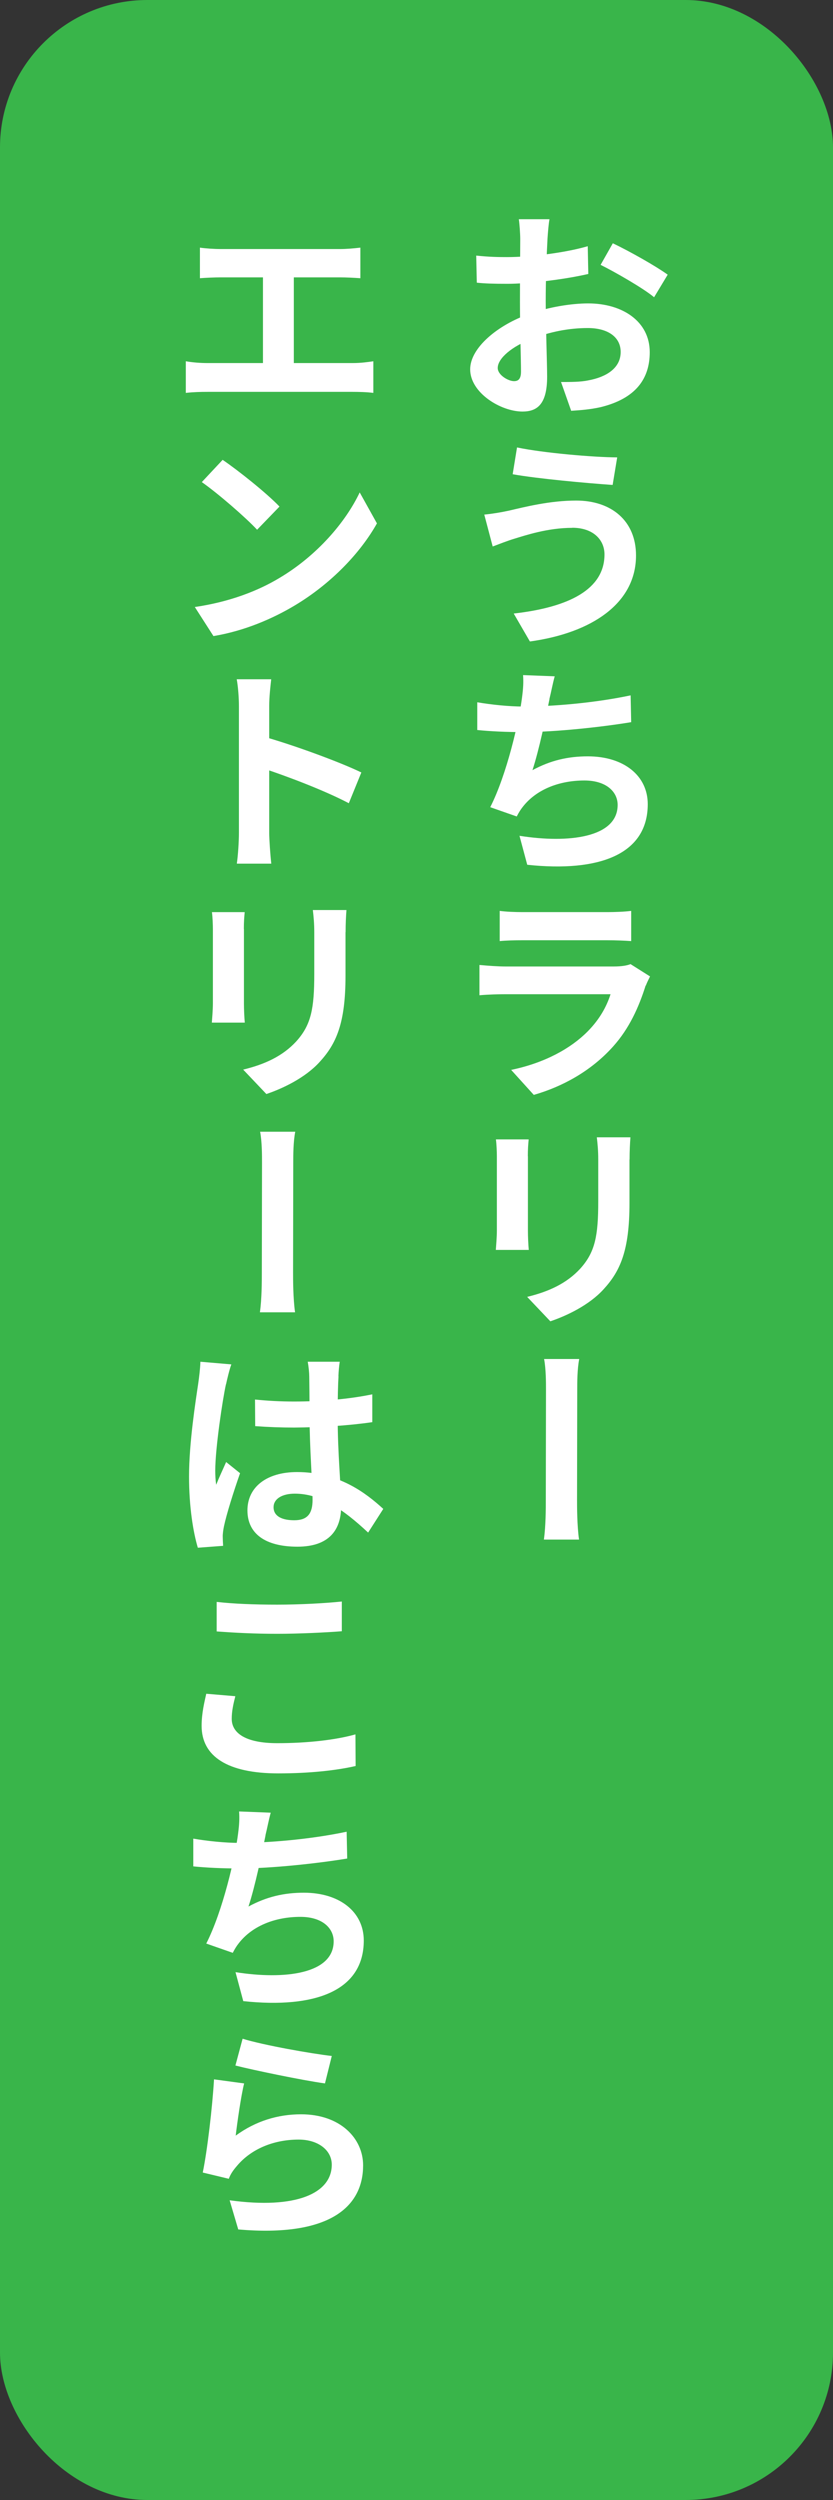 <?xml version="1.0" encoding="UTF-8"?><svg id="_レイヤー_2" xmlns="http://www.w3.org/2000/svg" viewBox="0 0 88 264"><rect x="0" y="0" width="88" height="264" fill="#333333" stroke="none"/><g id="_レイヤー_1-2"><rect y="0" width="88" height="264" rx="15.57" ry="15.57" style="fill:#39b54a;"/><path d="M57.84,25.19c-.1,1.85-.19,4.38-.19,6.6,0,2.53.15,6.63.15,7.99,0,2.91-1.05,3.68-2.6,3.68-2.29,0-5.53-1.97-5.53-4.46,0-2.28,2.93-4.69,6.22-5.84,2.09-.74,4.47-1.12,6.25-1.12,3.62,0,6.5,1.9,6.5,5.15,0,2.79-1.46,4.9-5.21,5.81-1.08.24-2.13.32-3.09.38l-1.07-3.04c1.04,0,2.06,0,2.87-.17,1.91-.35,3.43-1.29,3.43-3,0-1.61-1.4-2.53-3.47-2.53s-4.06.42-5.91,1.14c-2.1.79-3.61,2.06-3.61,3.08,0,.74,1.11,1.39,1.72,1.39.43,0,.74-.2.74-1.01,0-1.23-.11-4.5-.11-7.34,0-2.68.03-5.61.03-6.68,0-.49-.08-1.66-.15-2.07h3.24c-.09.42-.17,1.44-.21,2.04ZM53.55,27.15c2.45,0,6.11-.44,8.54-1.15l.06,2.93c-2.64.61-6.43,1.04-8.51,1.04-1.55,0-2.47-.03-3.27-.12l-.06-2.86c1.39.15,2.4.16,3.24.16ZM70.54,29l-1.44,2.39c-1.13-.95-4.19-2.7-5.65-3.42l1.29-2.28c1.82.87,4.54,2.41,5.79,3.31Z" style="fill:#fff;"/><path d="M60.45,55.74c-2.59,0-4.93.79-6.12,1.15-.67.2-1.62.57-2.28.82l-.89-3.37c.78-.07,1.8-.24,2.58-.41,1.72-.4,4.35-1.07,7.13-1.07,3.7,0,6.32,2.12,6.32,5.8,0,5.05-4.67,8.18-11.21,9.08l-1.71-2.95c5.84-.66,9.59-2.56,9.59-6.24,0-1.56-1.21-2.82-3.41-2.82ZM65.2,48.31l-.48,2.9c-2.73-.19-7.86-.65-10.56-1.13l.46-2.83c2.75.58,8.09,1.04,10.58,1.05Z" style="fill:#fff;"/><path d="M55.27,74.61c3,0,7.48-.36,11.35-1.18l.06,2.83c-3,.5-7.98,1.05-11.38,1.05-1.79,0-3.48-.08-4.88-.22v-2.93c1.5.26,3.39.45,4.86.45ZM58.05,73.82c-.38,1.9-1.09,5.34-1.8,7.51,1.92-1.04,3.77-1.46,5.85-1.46,3.79,0,6.33,2.03,6.33,5.05,0,5.29-5.1,7.21-12.73,6.4l-.82-3.06c5.17.82,10.37.2,10.37-3.26,0-1.4-1.22-2.58-3.51-2.58-2.72,0-5.11.98-6.51,2.78-.24.3-.43.61-.64,1.02l-2.8-.98c1.75-3.43,3.06-9.16,3.36-11.59.13-1,.16-1.59.11-2.36l3.34.13c-.23.84-.37,1.64-.56,2.4Z" style="fill:#fff;"/><path d="M68.21,104.06c-.71,2.26-1.72,4.54-3.45,6.46-2.35,2.62-5.4,4.25-8.37,5.1l-2.39-2.64c3.53-.73,6.31-2.26,8.1-4.08,1.25-1.27,1.98-2.6,2.4-3.91h-11.14c-.57,0-1.75.02-2.71.11v-3.2c.98.09,1.98.16,2.71.16h11.52c.76,0,1.38-.1,1.73-.25l2.06,1.3c-.15.31-.36.72-.44.97ZM55.21,96.32h8.96c.74,0,1.87-.04,2.51-.13v3.19c-.62-.05-1.72-.09-2.55-.09h-8.92c-.76,0-1.75.02-2.42.09v-3.19c.63.09,1.63.13,2.42.13Z" style="fill:#fff;"/><path d="M55.77,122.1v7.87c0,.59.04,1.49.09,2.02h-3.48c.03-.42.11-1.33.11-2.04v-7.85c0-.44-.03-1.26-.1-1.78h3.46c-.05.53-.09,1.05-.09,1.78ZM66.5,122.45v4.61c0,5.01-.98,7.17-2.73,9.08-1.54,1.7-3.94,2.82-5.63,3.39l-2.45-2.58c2.32-.56,4.18-1.44,5.59-2.96,1.6-1.76,1.92-3.49,1.92-7.14v-4.41c0-.92-.07-1.67-.15-2.34h3.55c-.05.67-.09,1.42-.09,2.34Z" style="fill:#fff;"/><path d="M57.68,146.81c0-.82,0-2.24-.2-3.3h3.71c-.21,1.07-.21,2.46-.21,3.28,0,2.05-.02,9.96-.02,11.59,0,.69,0,2.72.21,4.2h-3.71c.2-1.48.2-3.26.2-4.2,0-1.61.02-9.54.02-11.57Z" style="fill:#fff;"/><path d="M21.92,38.34h15.35c.82,0,1.57-.1,2.17-.19v3.34c-.65-.09-1.61-.11-2.17-.11h-15.35c-.71,0-1.51.02-2.29.11v-3.34c.74.13,1.56.19,2.29.19ZM23.33,26.3h12.56c.7,0,1.51-.07,2.18-.15v3.23c-.69-.05-1.51-.09-2.18-.09h-12.56c-.62,0-1.62.04-2.21.09v-3.23c.6.09,1.57.15,2.21.15ZM27.78,27.96h3.26v12.07h-3.26v-12.07Z" style="fill:#fff;"/><path d="M29.51,61.04c3.98-2.36,7.01-5.91,8.49-9.04l1.82,3.27c-1.77,3.16-4.87,6.37-8.62,8.63-2.36,1.42-5.35,2.72-8.65,3.27l-1.97-3.07c3.66-.53,6.67-1.7,8.93-3.06ZM29.52,53.5l-2.36,2.44c-1.21-1.3-4.14-3.84-5.84-5.03l2.2-2.35c1.62,1.1,4.66,3.52,6.01,4.94Z" style="fill:#fff;"/><path d="M25.24,74.56c0-.84-.08-2-.23-2.83h3.64c-.09.83-.21,1.85-.21,2.83,0,2.56,0,11.67,0,13.39,0,.67.11,2.3.22,3.25h-3.64c.13-.92.22-2.33.22-3.25v-13.39ZM38.17,81.58l-1.32,3.24c-2.63-1.38-6.57-2.86-9.11-3.7v-3.36c3.12.86,8.14,2.7,10.43,3.81Z" style="fill:#fff;"/><path d="M25.77,98.1v7.87c0,.59.04,1.49.09,2.02h-3.48c.03-.42.11-1.33.11-2.04v-7.85c0-.44-.03-1.26-.1-1.78h3.46c-.05.53-.09,1.05-.09,1.78ZM36.5,98.45v4.61c0,5.01-.98,7.17-2.73,9.08-1.54,1.7-3.94,2.82-5.63,3.39l-2.45-2.58c2.32-.56,4.18-1.44,5.59-2.96,1.6-1.76,1.92-3.49,1.92-7.14v-4.41c0-.92-.07-1.67-.15-2.34h3.55c-.05.67-.09,1.42-.09,2.34Z" style="fill:#fff;"/><path d="M27.68,122.81c0-.82,0-2.24-.2-3.3h3.71c-.21,1.07-.21,2.46-.21,3.28,0,2.05-.02,9.96-.02,11.59,0,.69,0,2.72.21,4.2h-3.71c.2-1.48.2-3.26.2-4.2,0-1.61.02-9.54.02-11.57Z" style="fill:#fff;"/><path d="M23.87,146.18c-.35,1.57-1.13,6.75-1.13,9.11,0,.46.02,1.02.1,1.5.32-.81.7-1.6,1.05-2.4l1.47,1.18c-.68,1.94-1.43,4.32-1.7,5.61-.07.32-.14.83-.13,1.09,0,.25.02.64.04.97l-2.67.2c-.49-1.63-.93-4.33-.93-7.52,0-3.55.7-7.99.97-9.81.09-.64.21-1.56.23-2.31l3.27.28c-.19.48-.47,1.67-.56,2.1ZM35.76,145.34c-.05.77-.09,2.38-.09,4.08,0,4.35.37,7.38.37,9.63,0,2.47-1.23,4.28-4.62,4.28s-5.28-1.37-5.28-3.83,2.02-4.05,5.24-4.05c4.42,0,7.27,2.21,9.11,3.89l-1.6,2.5c-2.72-2.54-5.08-4.11-7.75-4.11-1.34,0-2.24.55-2.24,1.43,0,.98.93,1.38,2.19,1.38,1.43,0,1.93-.75,1.93-2.15,0-1.62-.32-5.56-.32-8.97,0-1.77-.02-3.36-.03-4.05,0-.38-.07-1.1-.16-1.57h3.38c-.07.46-.12,1.02-.14,1.53ZM31.07,148c2.88,0,5.81-.25,8.26-.76v2.94c-2.47.36-5.42.55-8.26.57-1.4,0-2.72-.05-4.11-.15l-.02-2.81c1.35.14,2.7.21,4.12.21Z" style="fill:#fff;"/><path d="M24.48,181.51c0,1.49,1.44,2.57,4.81,2.57,3.17,0,6.18-.34,8.26-.93l.02,3.34c-2.05.47-4.88.78-8.17.78-5.37,0-8.1-1.8-8.1-5.02,0-1.36.3-2.52.49-3.39l3.07.26c-.22.86-.38,1.6-.38,2.39ZM29.29,169.45c2.32,0,5.03-.14,6.82-.33v3.14c-1.63.13-4.56.27-6.8.27-2.46,0-4.51-.11-6.42-.25v-3.12c1.73.2,3.92.29,6.4.29Z" style="fill:#fff;"/><path d="M25.27,194.61c3,0,7.48-.36,11.35-1.18l.06,2.83c-3,.5-7.98,1.05-11.38,1.05-1.79,0-3.48-.08-4.88-.22v-2.93c1.5.26,3.39.45,4.86.45ZM28.05,193.82c-.38,1.9-1.09,5.34-1.8,7.51,1.92-1.04,3.77-1.46,5.85-1.46,3.79,0,6.33,2.03,6.33,5.05,0,5.29-5.1,7.21-12.73,6.4l-.82-3.06c5.17.82,10.37.2,10.37-3.26,0-1.4-1.22-2.58-3.51-2.58-2.72,0-5.11.98-6.51,2.78-.24.3-.43.61-.64,1.02l-2.8-.98c1.75-3.43,3.06-9.16,3.36-11.59.13-1,.16-1.59.11-2.36l3.34.13c-.23.84-.37,1.64-.56,2.4Z" style="fill:#fff;"/><path d="M24.89,225.53c2.12-1.55,4.46-2.26,6.92-2.26,4.15,0,6.55,2.55,6.55,5.39,0,4.31-3.43,7.61-13.19,6.77l-.91-3.08c7.06.97,10.79-.75,10.79-3.76,0-1.53-1.44-2.65-3.5-2.65-2.65,0-5.03,1-6.52,2.78-.44.51-.68.88-.86,1.36l-2.75-.66c.48-2.31,1.02-6.93,1.19-9.84l3.18.43c-.33,1.32-.73,4.15-.89,5.51ZM35.05,217.11l-.72,2.9c-2.39-.33-7.62-1.42-9.46-1.89l.76-2.83c2.23.69,7.35,1.59,9.42,1.82Z" style="fill:#fff;"/></g></svg>